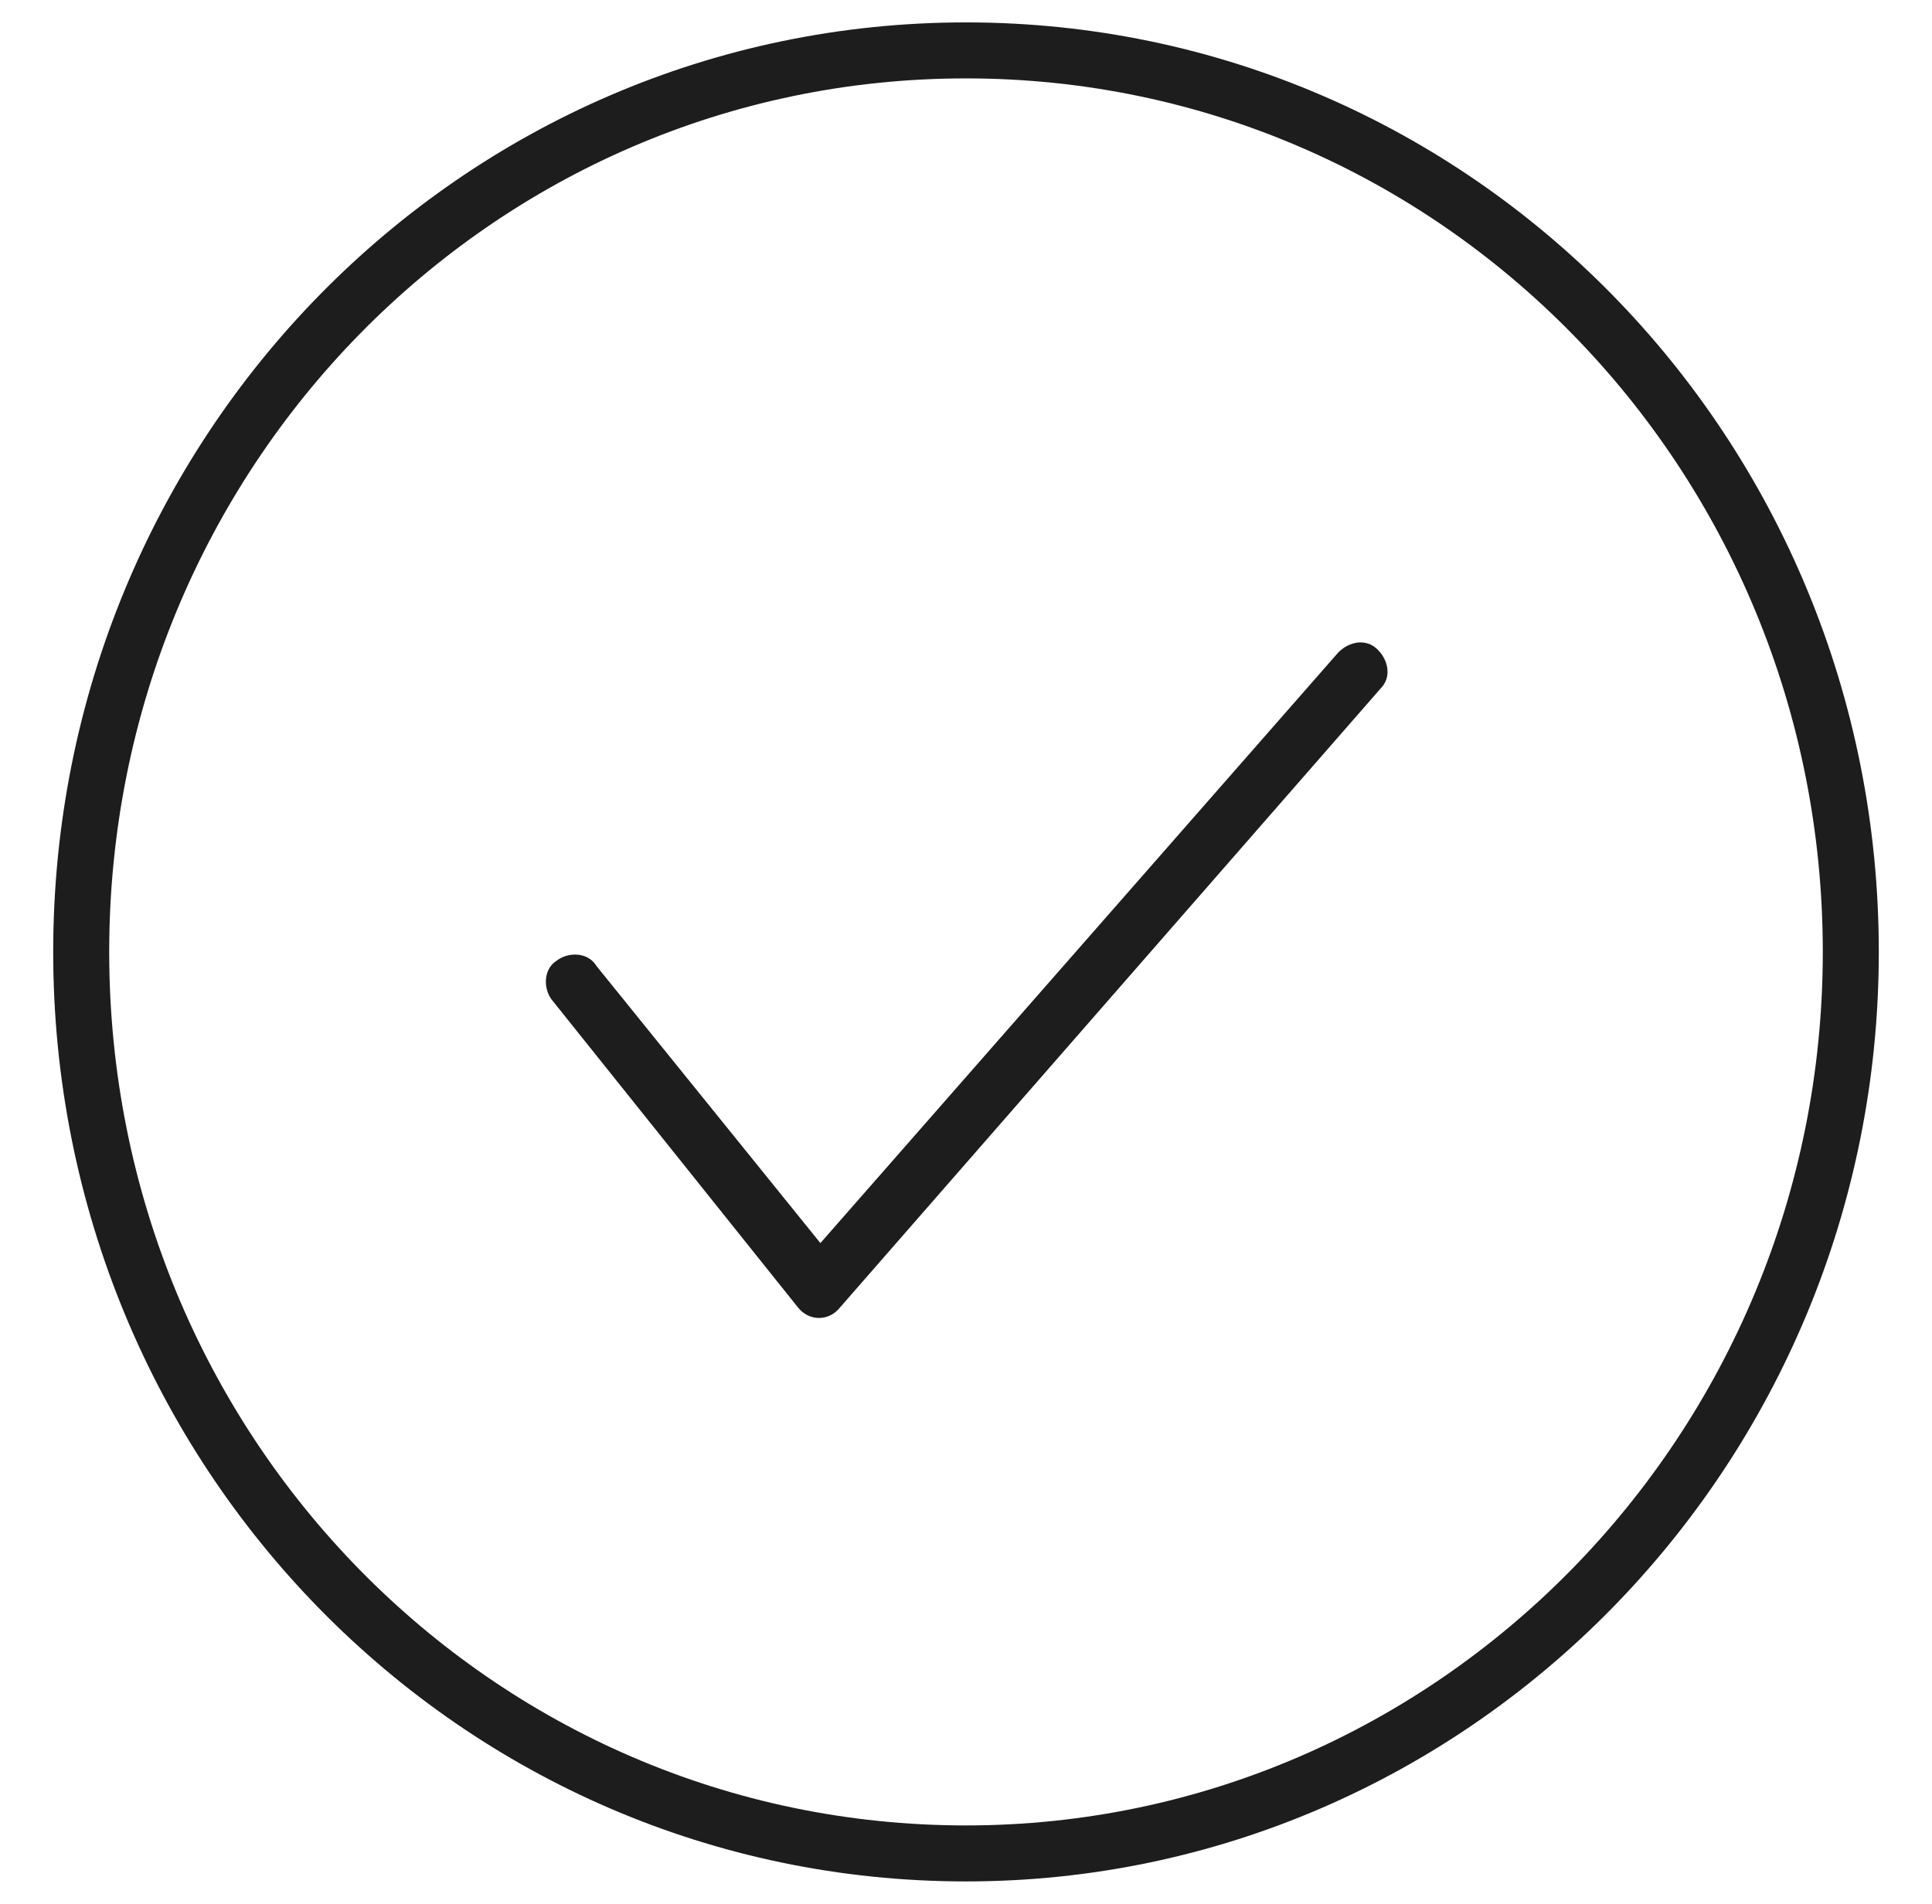 <?xml version="1.0" encoding="utf-8"?>
<!-- Generator: Adobe Illustrator 27.9.6, SVG Export Plug-In . SVG Version: 9.03 Build 54986)  -->
<svg version="1.1" id="Ebene_1" xmlns="http://www.w3.org/2000/svg" xmlns:xlink="http://www.w3.org/1999/xlink" x="0px" y="0px"
	 viewBox="0 0 69 68" style="enable-background:new 0 0 69 68;" xml:space="preserve">
<style type="text/css">
	.st0{fill-rule:evenodd;clip-rule:evenodd;fill:#1D1D1D;}
	.st1{fill:none;stroke:#1D1D1D;stroke-width:2;}
</style>
<path class="st0" d="M29.3,44.4l18.5-21.1c0.4-0.4,1-0.5,1.4-0.1c0.4,0.4,0.5,1,0.1,1.4L30,46.7c-0.4,0.5-1.1,0.5-1.5,0l-8.8-11
	c-0.3-0.4-0.3-1.1,0.2-1.4c0.4-0.3,1.1-0.3,1.4,0.2L29.3,44.4z"/>
<path class="st1" d="M34.5,1.8L34.5,1.8C52,1.8,66.1,16.2,66.1,34l0,0c0,17.8-14.2,32.2-31.6,32.2l0,0C17,66.2,2.9,51.8,2.9,34l0,0
	C2.9,16.2,17,1.8,34.5,1.8z"/>
</svg>
